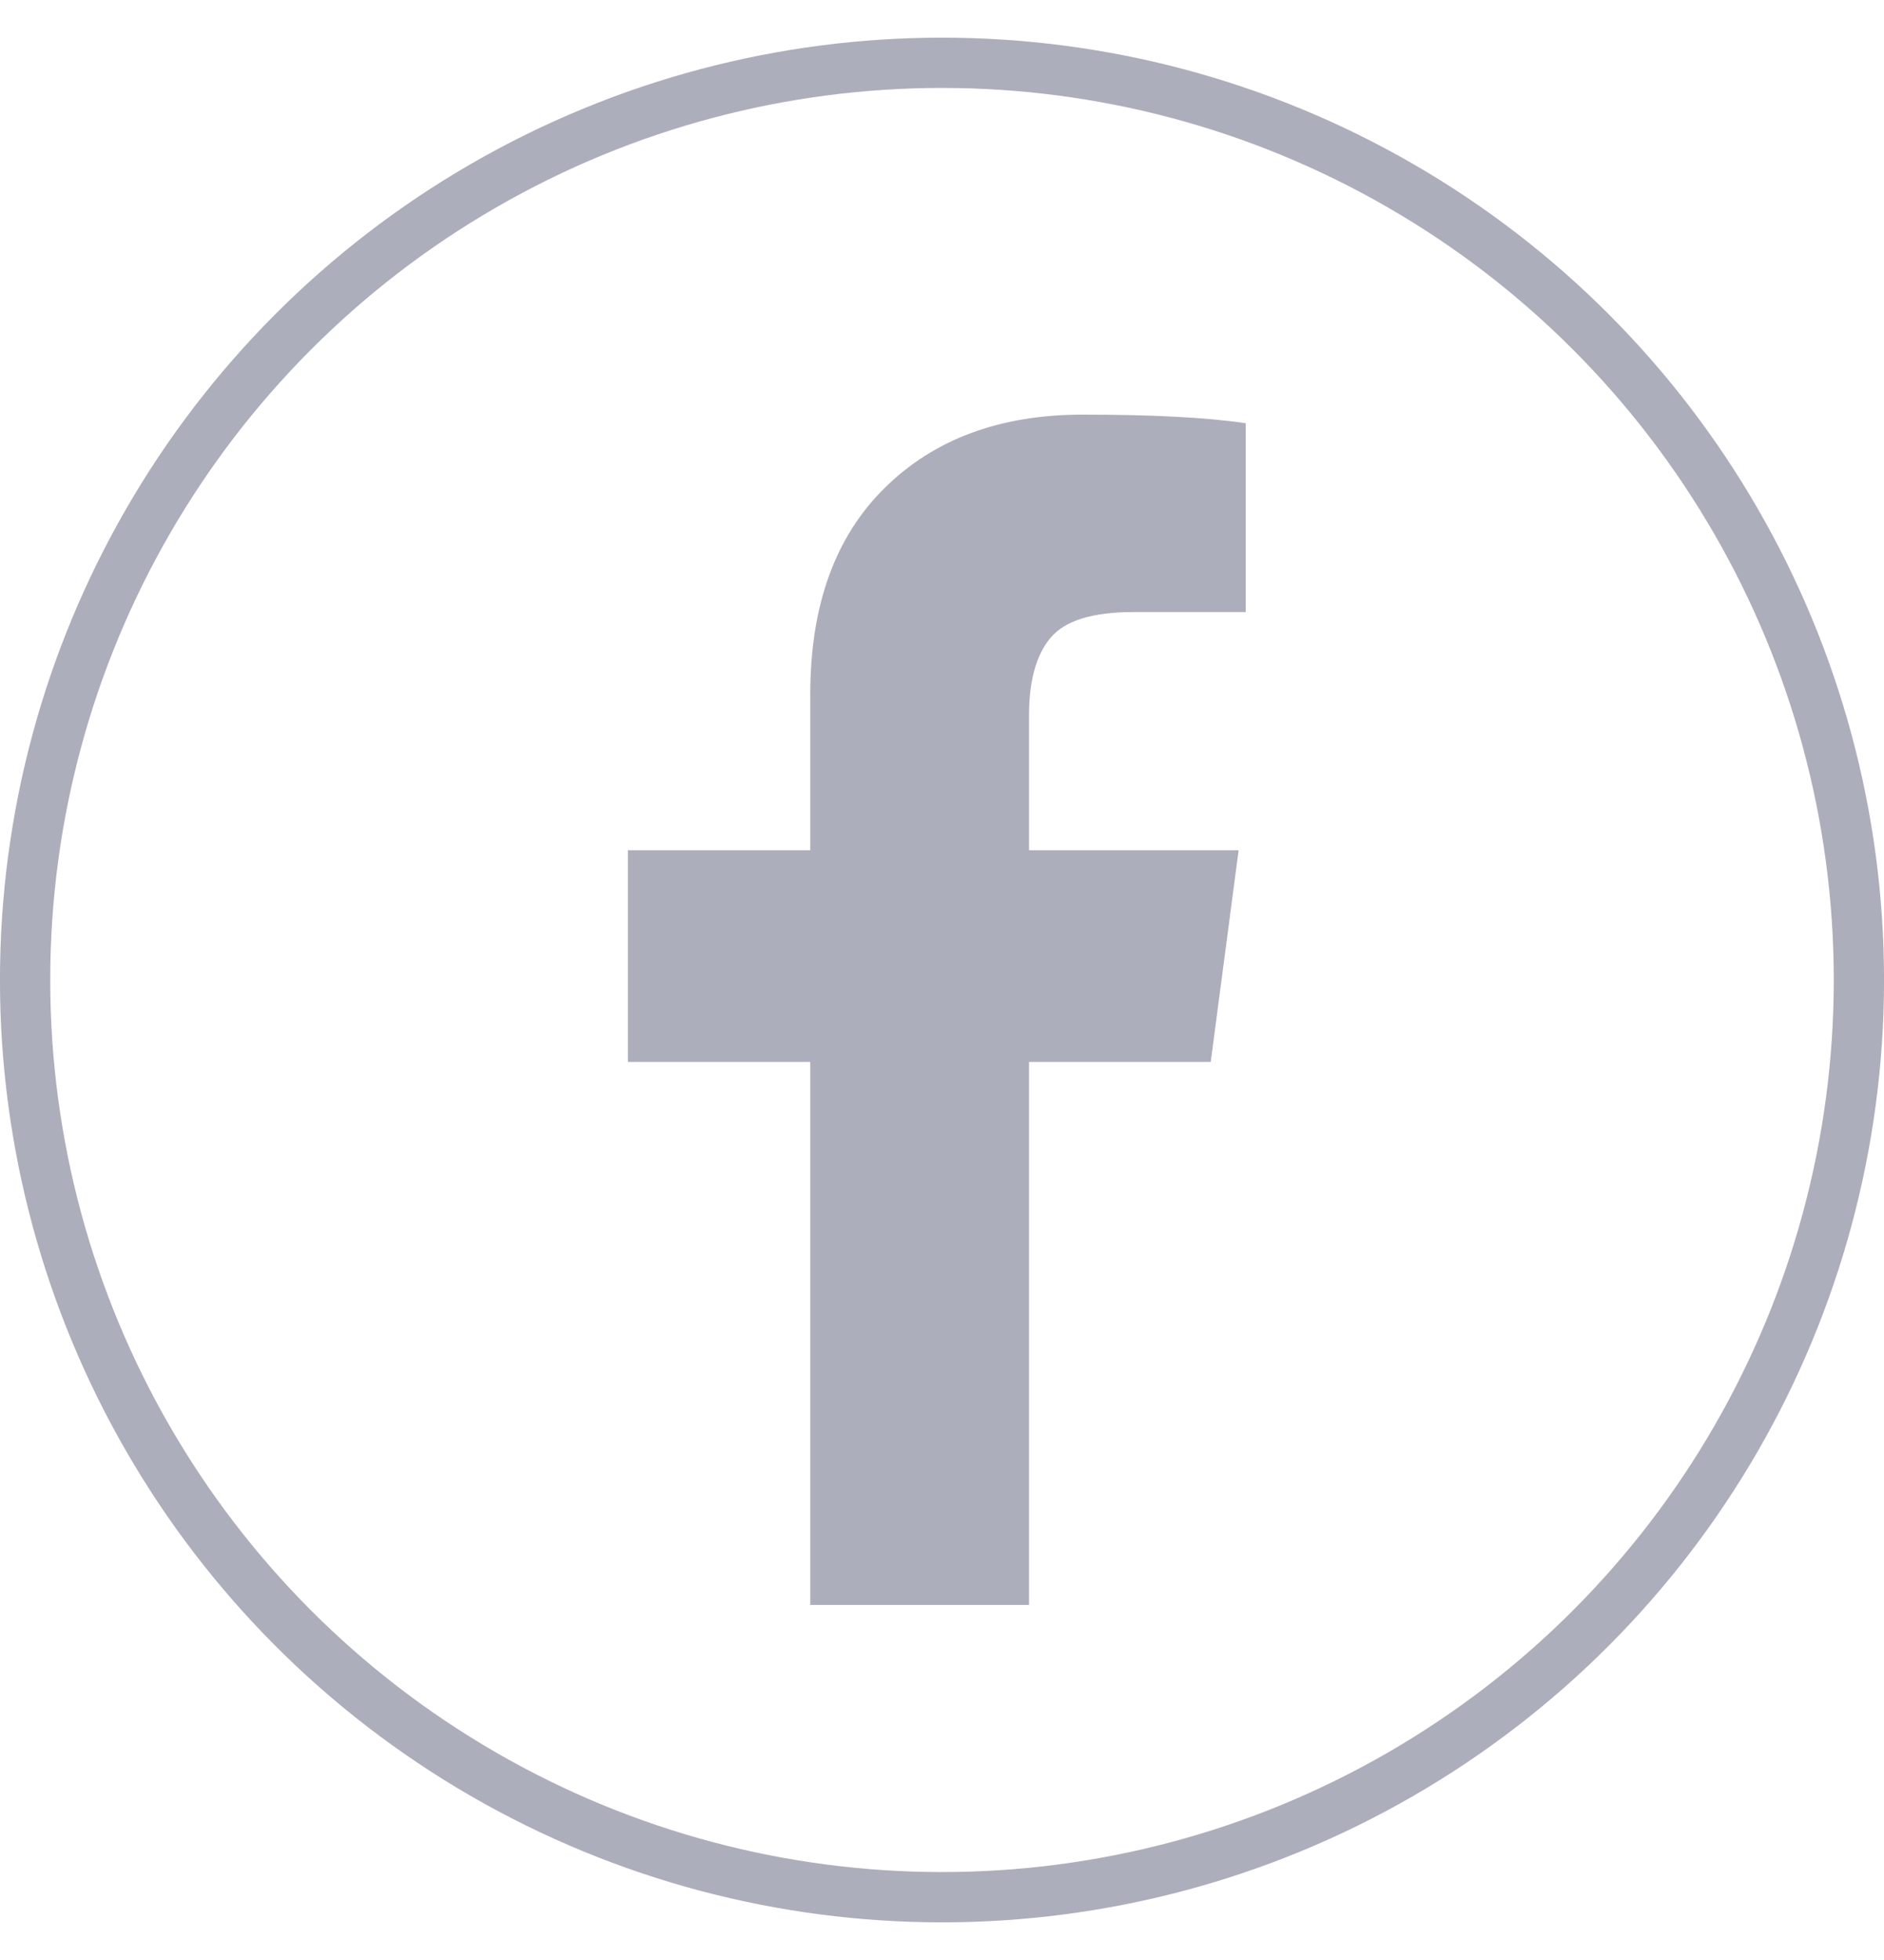 <svg width="25" height="26" viewBox="0 0 25 26" fill="none" xmlns="http://www.w3.org/2000/svg">
<path d="M16.53 5.614V8.119H15.041C14.497 8.119 14.13 8.233 13.94 8.461C13.75 8.688 13.655 9.03 13.655 9.485V11.279H16.436L16.066 14.087H13.655V21.29H10.752V14.087H8.332V11.279H10.752V9.21C10.752 8.034 11.081 7.121 11.739 6.473C12.396 5.824 13.273 5.5 14.367 5.5C15.297 5.5 16.018 5.538 16.53 5.614Z" fill="#ADAEBB"/>
<circle cx="12.5" cy="13" r="12.167" stroke="#ADAEBB" stroke-width="0.667"/>
</svg>
